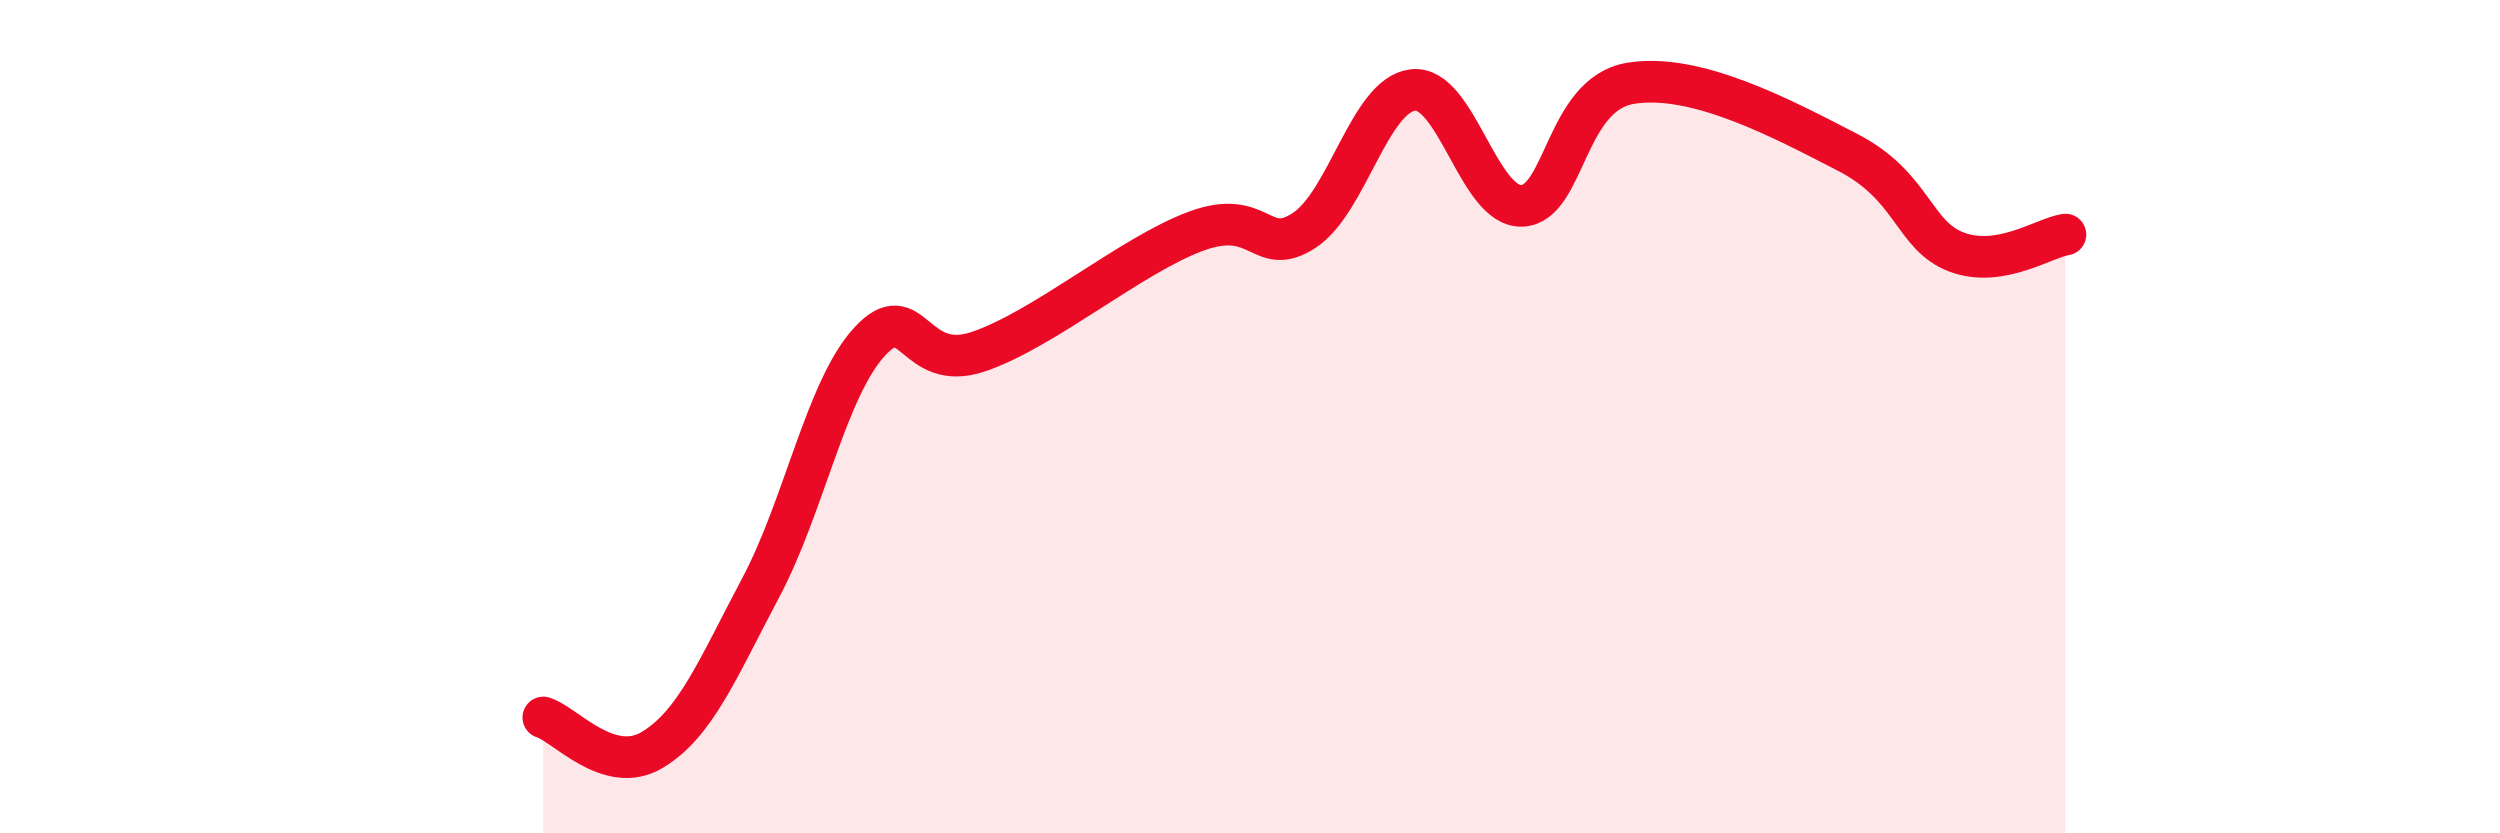
    <svg width="60" height="20" viewBox="0 0 60 20" xmlns="http://www.w3.org/2000/svg">
      <path
        d="M 13.04,17.22 C 13.56,17.38 14.61,18.62 15.65,18 C 16.69,17.38 17.22,16.06 18.26,14.1 C 19.3,12.14 19.83,9.33 20.87,8.2 C 21.91,7.07 21.91,8.97 23.48,8.44 C 25.05,7.91 27.14,6.13 28.7,5.55 C 30.26,4.97 30.26,6.21 31.3,5.53 C 32.34,4.85 32.87,2.28 33.91,2.16 C 34.95,2.04 35.48,4.97 36.52,4.94 C 37.56,4.91 37.56,2.26 39.13,2 C 40.7,1.74 42.78,2.85 44.35,3.66 C 45.92,4.47 45.92,5.66 46.96,6.05 C 48,6.44 49.05,5.71 49.57,5.63L49.57 20L13.04 20Z"
        fill="#EB0A25"
        opacity="0.1"
        stroke-linecap="round"
        stroke-linejoin="round"
      />
      <path
        d="M 13.04,17.22 C 13.56,17.38 14.61,18.62 15.65,18 C 16.69,17.38 17.22,16.06 18.26,14.1 C 19.3,12.14 19.83,9.33 20.87,8.2 C 21.91,7.07 21.91,8.97 23.48,8.44 C 25.05,7.91 27.14,6.13 28.7,5.55 C 30.26,4.97 30.26,6.21 31.3,5.53 C 32.34,4.85 32.87,2.28 33.91,2.16 C 34.95,2.04 35.48,4.97 36.52,4.94 C 37.56,4.91 37.56,2.26 39.13,2 C 40.7,1.74 42.78,2.85 44.35,3.66 C 45.92,4.47 45.92,5.66 46.96,6.05 C 48,6.44 49.05,5.71 49.57,5.63"
        stroke="#EB0A25"
        stroke-width="1"
        fill="none"
        stroke-linecap="round"
        stroke-linejoin="round"
      />
    </svg>
  